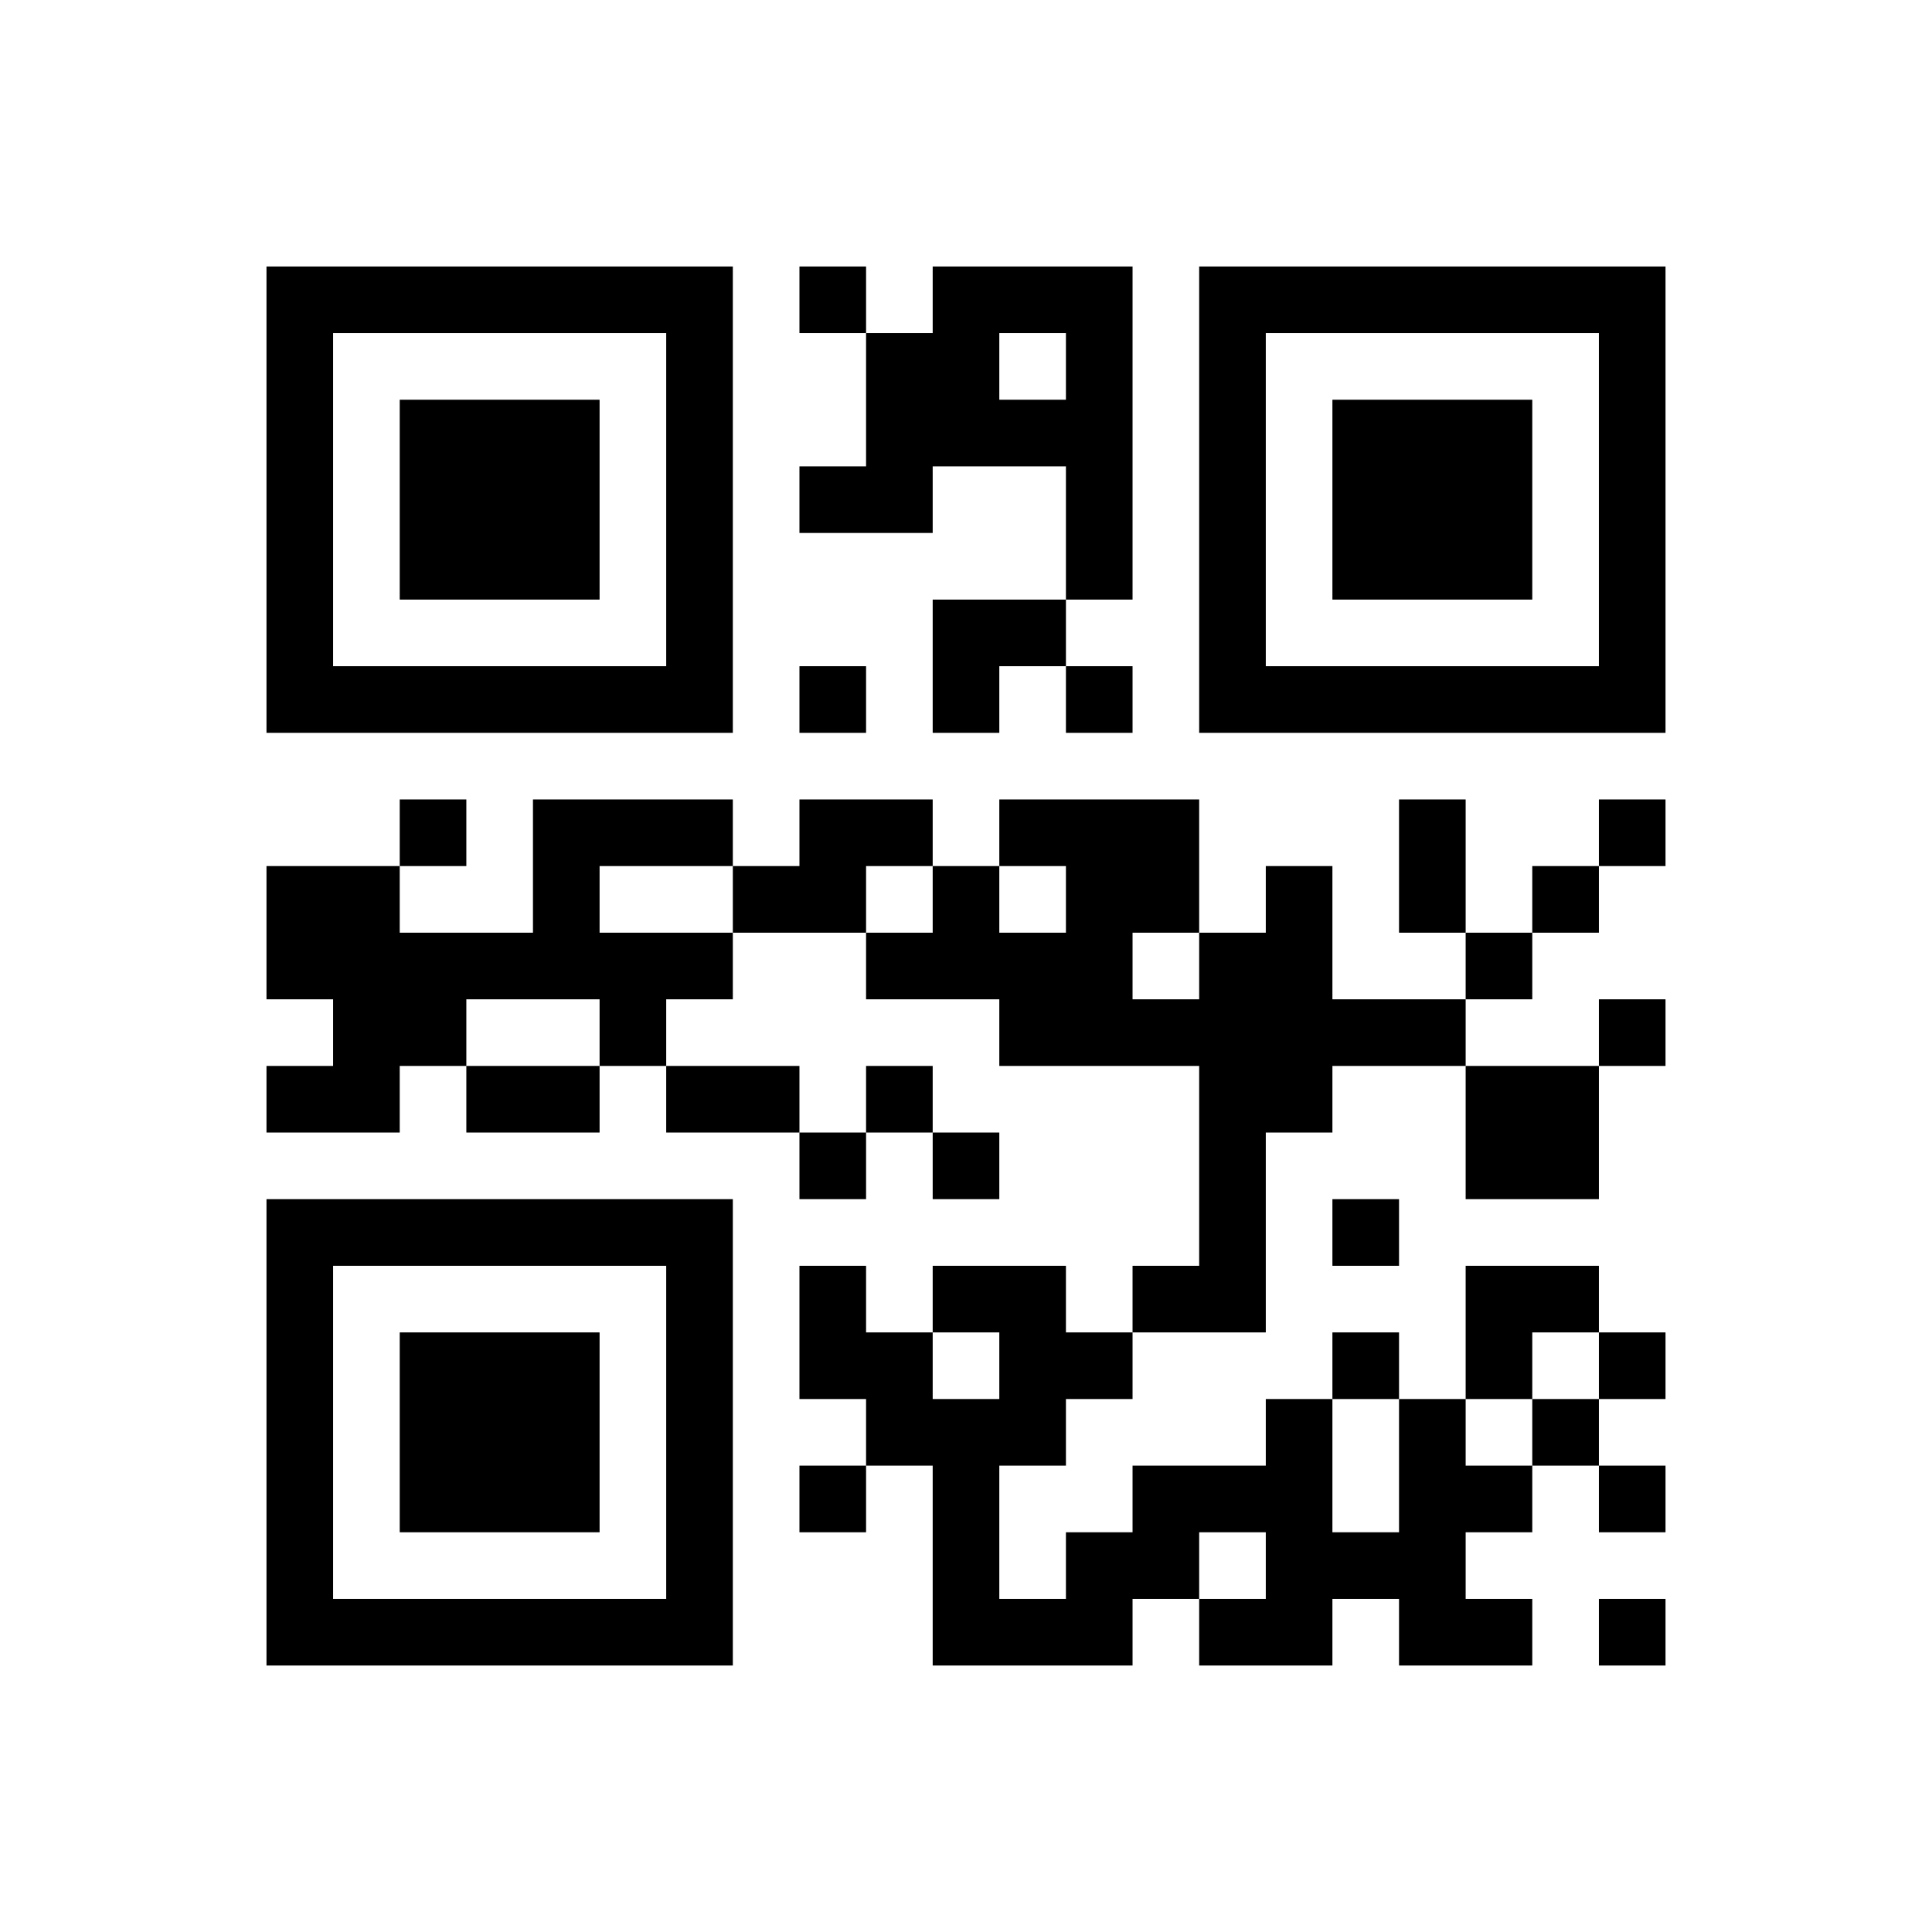 ﻿<?xml version="1.0" encoding="UTF-8"?>
<!DOCTYPE svg PUBLIC "-//W3C//DTD SVG 1.1//EN" "http://www.w3.org/Graphics/SVG/1.1/DTD/svg11.dtd">
<svg xmlns="http://www.w3.org/2000/svg" version="1.1" viewBox="0 0 29 29" stroke="none">
	<rect width="100%" height="100%" fill="#ffffff"/>
	<path d="M4,4h7v1h-7z M12,4h1v1h-1z M14,4h3v1h-3z M18,4h7v1h-7z M4,5h1v6h-1z M10,5h1v6h-1z M13,5h2v2h-2z M16,5h1v4h-1z M18,5h1v6h-1z M24,5h1v6h-1z M6,6h3v3h-3z M15,6h1v1h-1z M20,6h3v3h-3z M12,7h2v1h-2z M14,9h2v1h-2z M5,10h5v1h-5z M12,10h1v1h-1z M14,10h1v1h-1z M16,10h1v1h-1z M19,10h5v1h-5z M6,12h1v1h-1z M8,12h3v1h-3z M12,12h2v1h-2z M15,12h3v1h-3z M21,12h1v2h-1z M24,12h1v1h-1z M4,13h2v2h-2z M8,13h1v2h-1z M11,13h2v1h-2z M14,13h1v2h-1z M16,13h1v3h-1z M17,13h1v1h-1z M19,13h1v4h-1z M23,13h1v1h-1z M6,14h2v1h-2z M9,14h2v1h-2z M13,14h1v1h-1z M15,14h1v2h-1z M18,14h1v6h-1z M22,14h1v1h-1z M5,15h2v1h-2z M9,15h1v1h-1z M17,15h1v1h-1z M20,15h2v1h-2z M24,15h1v1h-1z M4,16h2v1h-2z M7,16h2v1h-2z M10,16h2v1h-2z M13,16h1v1h-1z M22,16h2v2h-2z M12,17h1v1h-1z M14,17h1v1h-1z M4,18h7v1h-7z M20,18h1v1h-1z M4,19h1v6h-1z M10,19h1v6h-1z M12,19h1v2h-1z M14,19h2v1h-2z M17,19h1v1h-1z M22,19h2v1h-2z M6,20h3v3h-3z M13,20h1v2h-1z M15,20h2v1h-2z M20,20h1v1h-1z M22,20h1v1h-1z M24,20h1v1h-1z M14,21h1v4h-1z M15,21h1v1h-1z M19,21h1v4h-1z M21,21h1v4h-1z M23,21h1v1h-1z M12,22h1v1h-1z M17,22h2v1h-2z M22,22h1v1h-1z M24,22h1v1h-1z M16,23h2v1h-2z M20,23h1v1h-1z M5,24h5v1h-5z M15,24h2v1h-2z M18,24h1v1h-1z M22,24h1v1h-1z M24,24h1v1h-1z" fill="#000000"/>
</svg>
